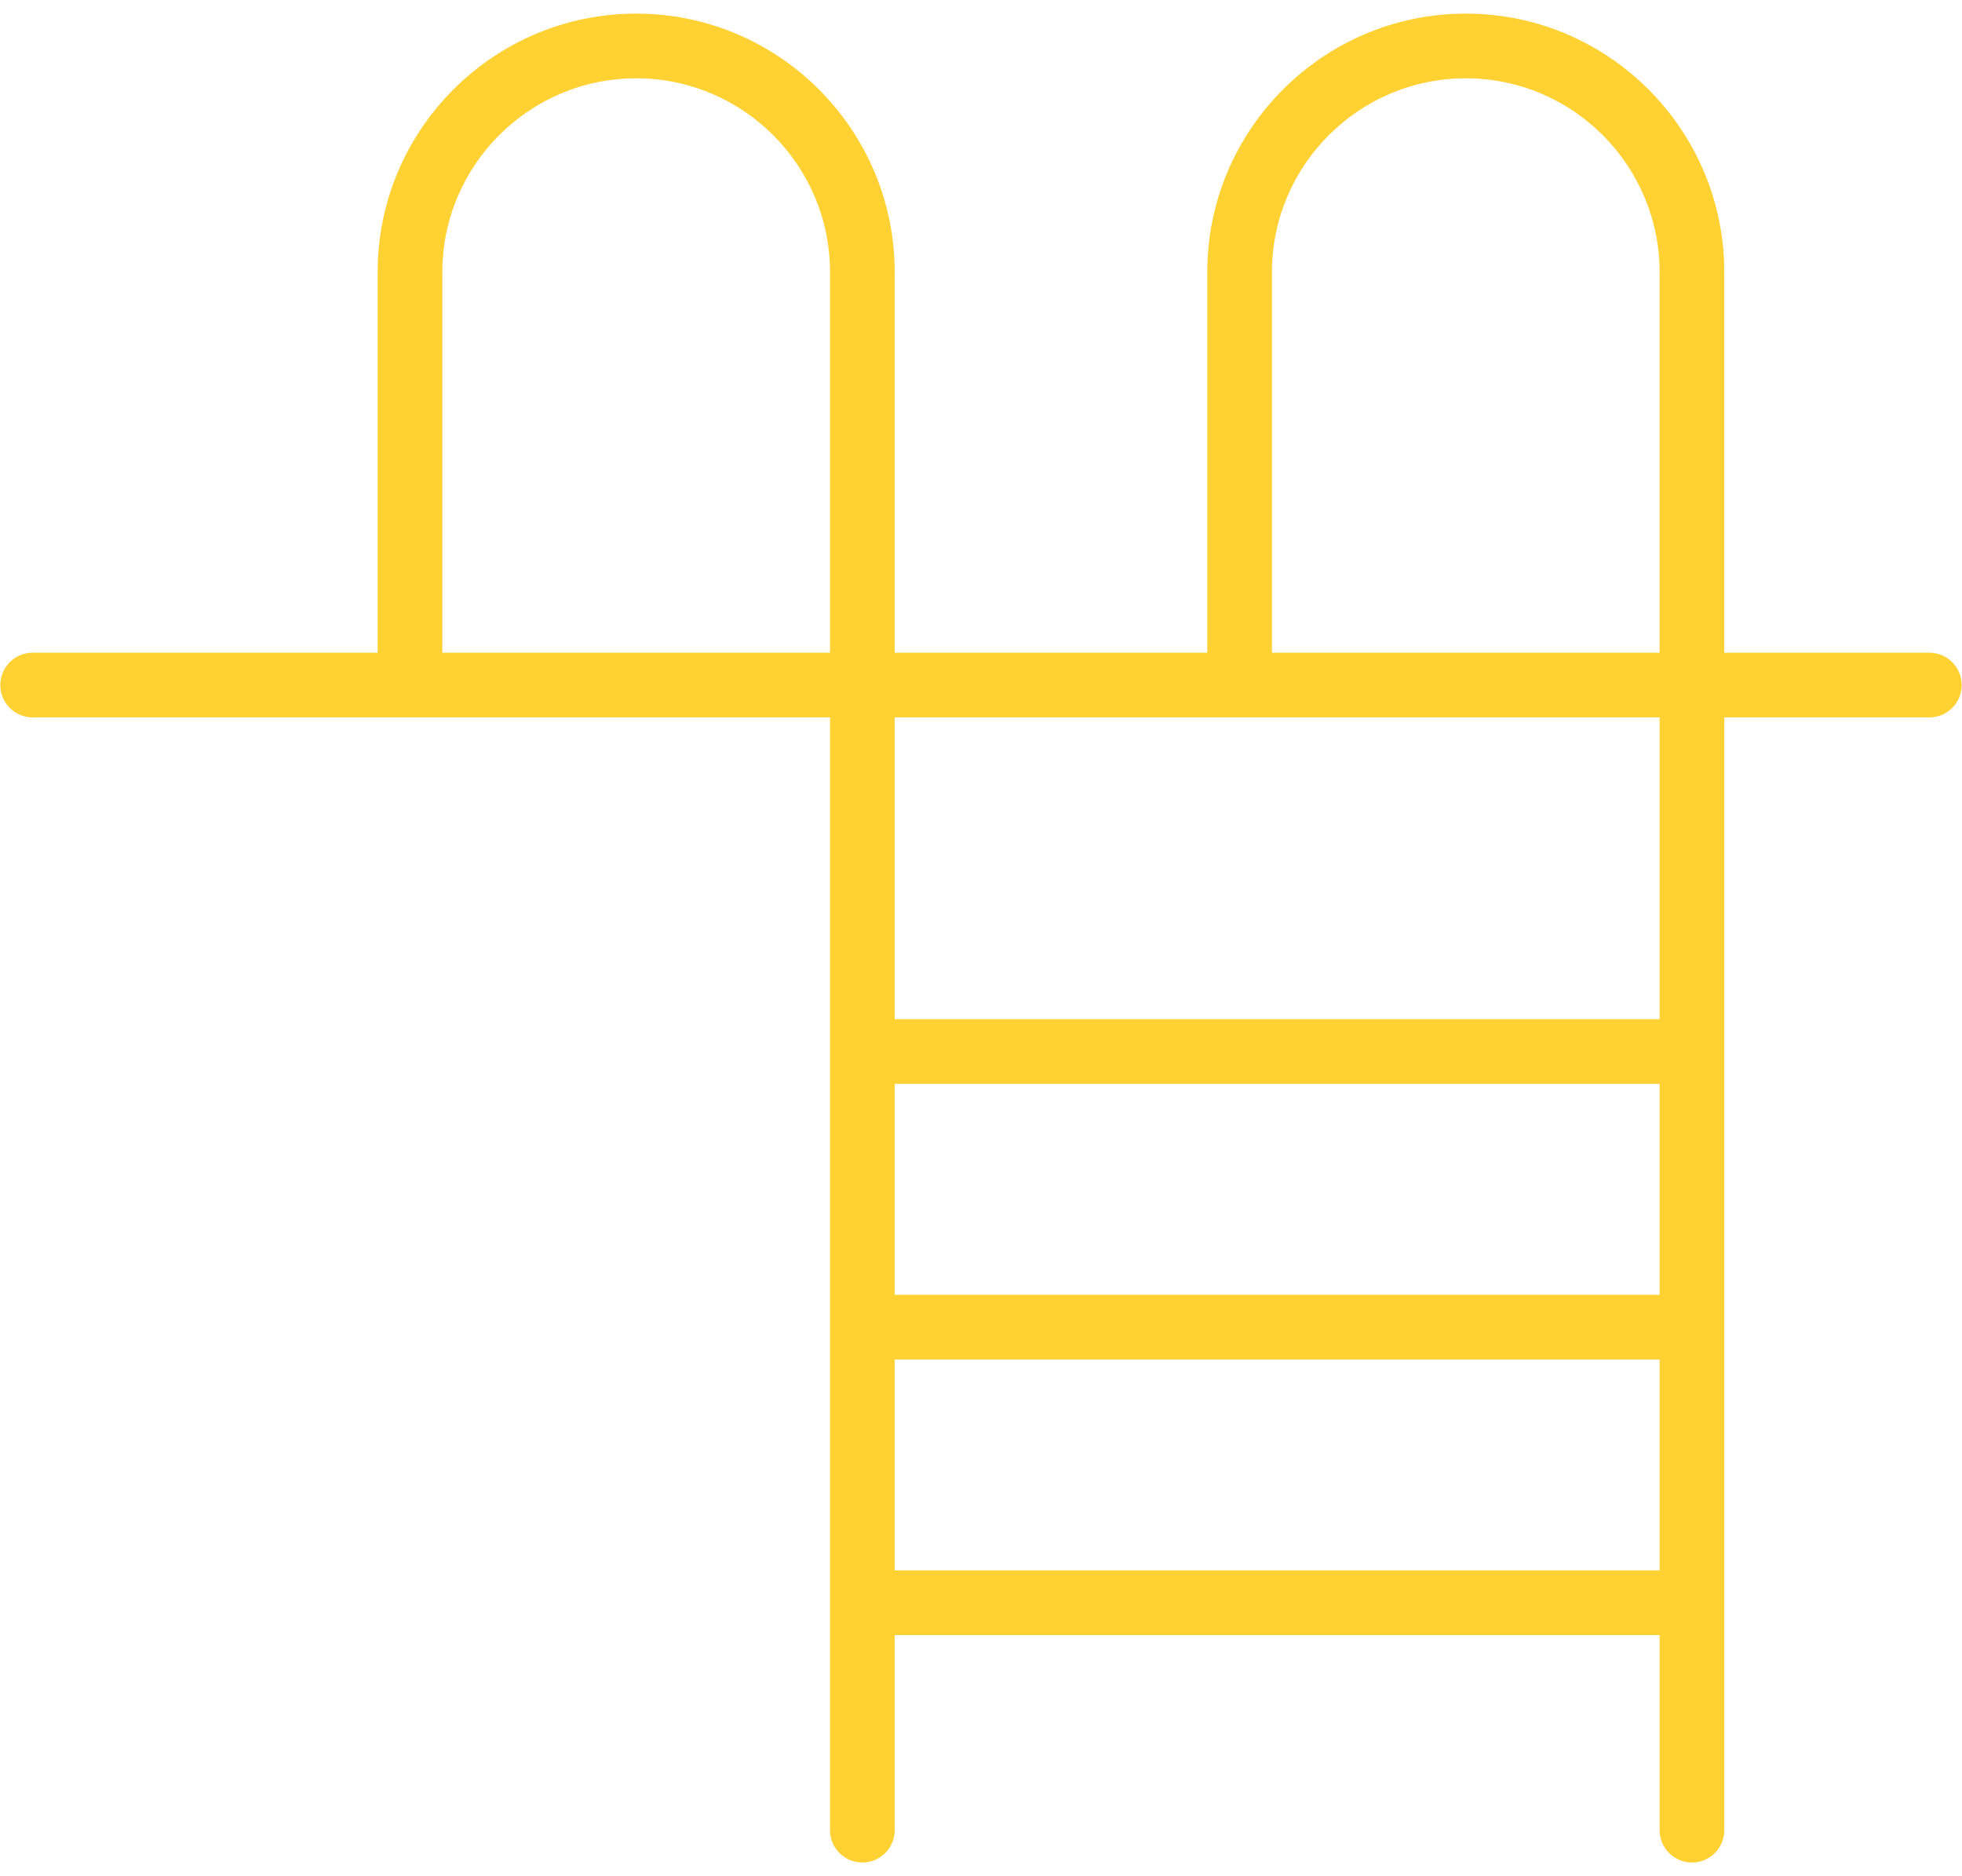 <?xml version="1.0" encoding="UTF-8"?> <svg xmlns="http://www.w3.org/2000/svg" width="91" height="87" viewBox="0 0 91 87" fill="none"> <path d="M89.485 30.268H79.974V12.621C79.974 6.01 74.596 0.631 67.986 0.631C61.374 0.631 55.995 6.009 55.995 12.621V30.268H41.497V12.621C41.497 6.01 36.119 0.631 29.508 0.631C22.896 0.631 17.516 6.01 17.516 12.621V30.268H1.515C0.686 30.268 0.015 30.939 0.015 31.768C0.015 32.597 0.686 33.268 1.515 33.268H38.497V84.87C38.497 85.698 39.168 86.37 39.997 86.37C40.826 86.37 41.497 85.698 41.497 84.87V75.823H76.975V84.87C76.975 85.698 77.647 86.37 78.475 86.37C79.303 86.37 79.975 85.698 79.975 84.87V33.268H89.486C90.314 33.268 90.986 32.597 90.986 31.768C90.986 30.939 90.313 30.268 89.485 30.268ZM58.995 12.621C58.995 7.664 63.028 3.631 67.986 3.631C72.942 3.631 76.974 7.664 76.974 12.621V30.268H58.995V12.621ZM20.516 30.268V12.621C20.516 7.664 24.55 3.631 29.508 3.631C34.465 3.631 38.497 7.664 38.497 12.621V30.268H20.516ZM76.975 60.042H41.497V50.262H76.975V60.042ZM41.497 72.823V63.042H76.975V72.823H41.497ZM76.975 47.261H41.497V33.268H76.975V47.261Z" fill="#FFD132"></path> </svg> 